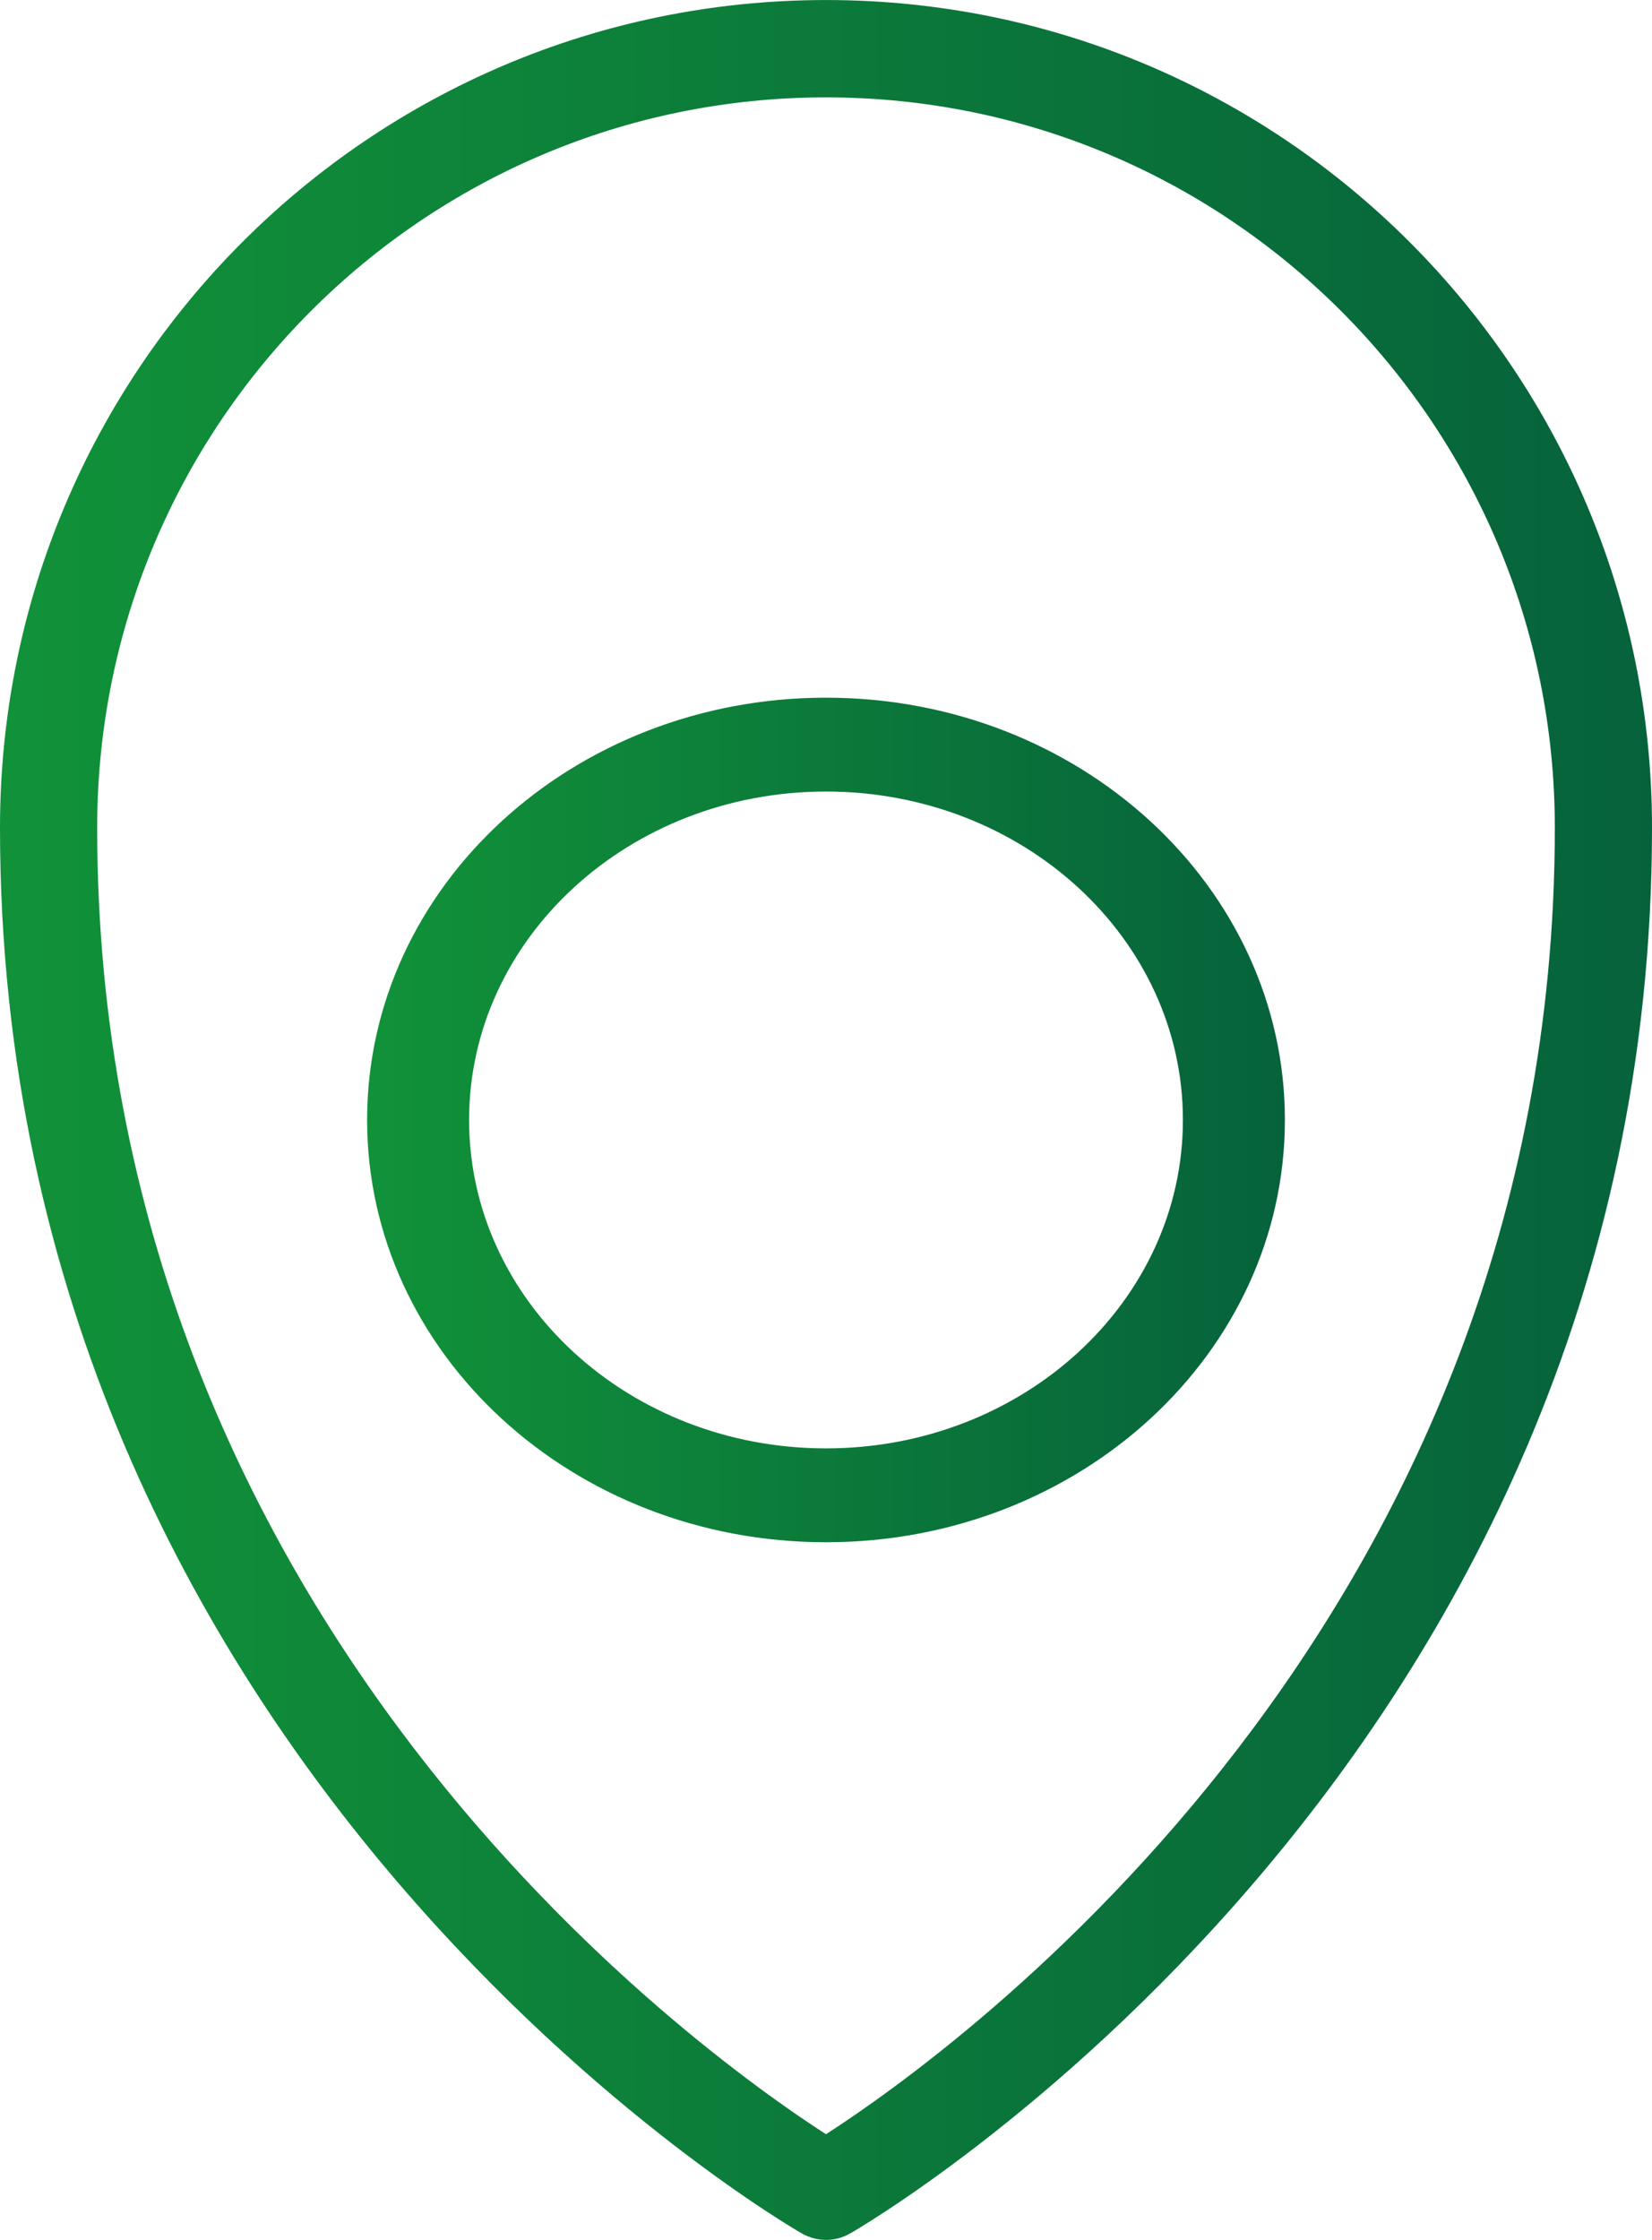 <svg height="61" overflow="visible" viewBox="0 0 45 61" width="45" xmlns="http://www.w3.org/2000/svg"><g><defs><path id="path-1680651307246275506" d="M22.5,61c-0.227,-0.001 -0.451,-0.06 -0.649,-0.172c-0.225,-0.119 -21.851,-12.611 -21.851,-38.284c0,-12.45 10.074,-22.543 22.5,-22.543c12.426,0 22.5,10.093 22.5,22.543c0,25.673 -21.626,38.165 -21.851,38.284c-0.198,0.112 -0.421,0.172 -0.649,0.172zM22.5,2.652c-10.964,0 -19.853,8.906 -19.853,19.891c0,21.628 16.359,33.325 19.853,35.579c3.494,-2.254 19.853,-13.95 19.853,-35.579c0,-10.986 -8.888,-19.891 -19.853,-19.891z" vector-effect="non-scaling-stroke"/><linearGradient id="gradient-1680651307278276083" x1="0%" y1="50%" x2="100%" y2="50%" vector-effect="non-scaling-stroke"><stop offset="0%" stop-color="rgb(17,146,57)" stop-opacity="1" vector-effect="non-scaling-stroke"/><stop offset="100%" stop-color="rgb(6,98,59)" stop-opacity="1" vector-effect="non-scaling-stroke"/></linearGradient></defs><path d="M22.5,61c-0.227,-0.001 -0.451,-0.06 -0.649,-0.172c-0.225,-0.119 -21.851,-12.611 -21.851,-38.284c0,-12.45 10.074,-22.543 22.5,-22.543c12.426,0 22.5,10.093 22.5,22.543c0,25.673 -21.626,38.165 -21.851,38.284c-0.198,0.112 -0.421,0.172 -0.649,0.172zM22.5,2.652c-10.964,0 -19.853,8.906 -19.853,19.891c0,21.628 16.359,33.325 19.853,35.579c3.494,-2.254 19.853,-13.95 19.853,-35.579c0,-10.986 -8.888,-19.891 -19.853,-19.891z" style="stroke-width: 0; stroke-linecap: butt; stroke-linejoin: miter; fill: url(&quot;#gradient-1680651307278276083&quot;);" transform="translate(0, 0) rotate(0)" vector-effect="non-scaling-stroke"/></g><g><defs><path id="path-1680651307246275508" d="M12.5,23c-6.904,0 -12.5,-5.149 -12.5,-11.5c0,-6.351 5.596,-11.5 12.5,-11.5c6.904,0 12.5,5.149 12.5,11.5c0,6.351 -5.596,11.5 -12.5,11.5zM12.5,2.556c-5.369,0 -9.722,4.005 -9.722,8.944c0,4.94 4.353,8.944 9.722,8.944c5.369,0 9.722,-4.005 9.722,-8.944c0,-4.94 -4.353,-8.944 -9.722,-8.944z" vector-effect="non-scaling-stroke"/><linearGradient id="gradient-1680651307279276110" x1="0%" y1="50%" x2="100%" y2="50%" vector-effect="non-scaling-stroke"><stop offset="0%" stop-color="rgb(17,146,57)" stop-opacity="1" vector-effect="non-scaling-stroke"/><stop offset="100%" stop-color="rgb(6,98,59)" stop-opacity="1" vector-effect="non-scaling-stroke"/></linearGradient></defs><path d="M12.5,23c-6.904,0 -12.5,-5.149 -12.5,-11.5c0,-6.351 5.596,-11.5 12.5,-11.5c6.904,0 12.5,5.149 12.5,11.5c0,6.351 -5.596,11.5 -12.5,11.5zM12.5,2.556c-5.369,0 -9.722,4.005 -9.722,8.944c0,4.94 4.353,8.944 9.722,8.944c5.369,0 9.722,-4.005 9.722,-8.944c0,-4.94 -4.353,-8.944 -9.722,-8.944z" style="stroke-width: 0; stroke-linecap: butt; stroke-linejoin: miter; fill: url(&quot;#gradient-1680651307279276110&quot;);" transform="translate(10, 19) rotate(0)" vector-effect="non-scaling-stroke"/></g></svg>
